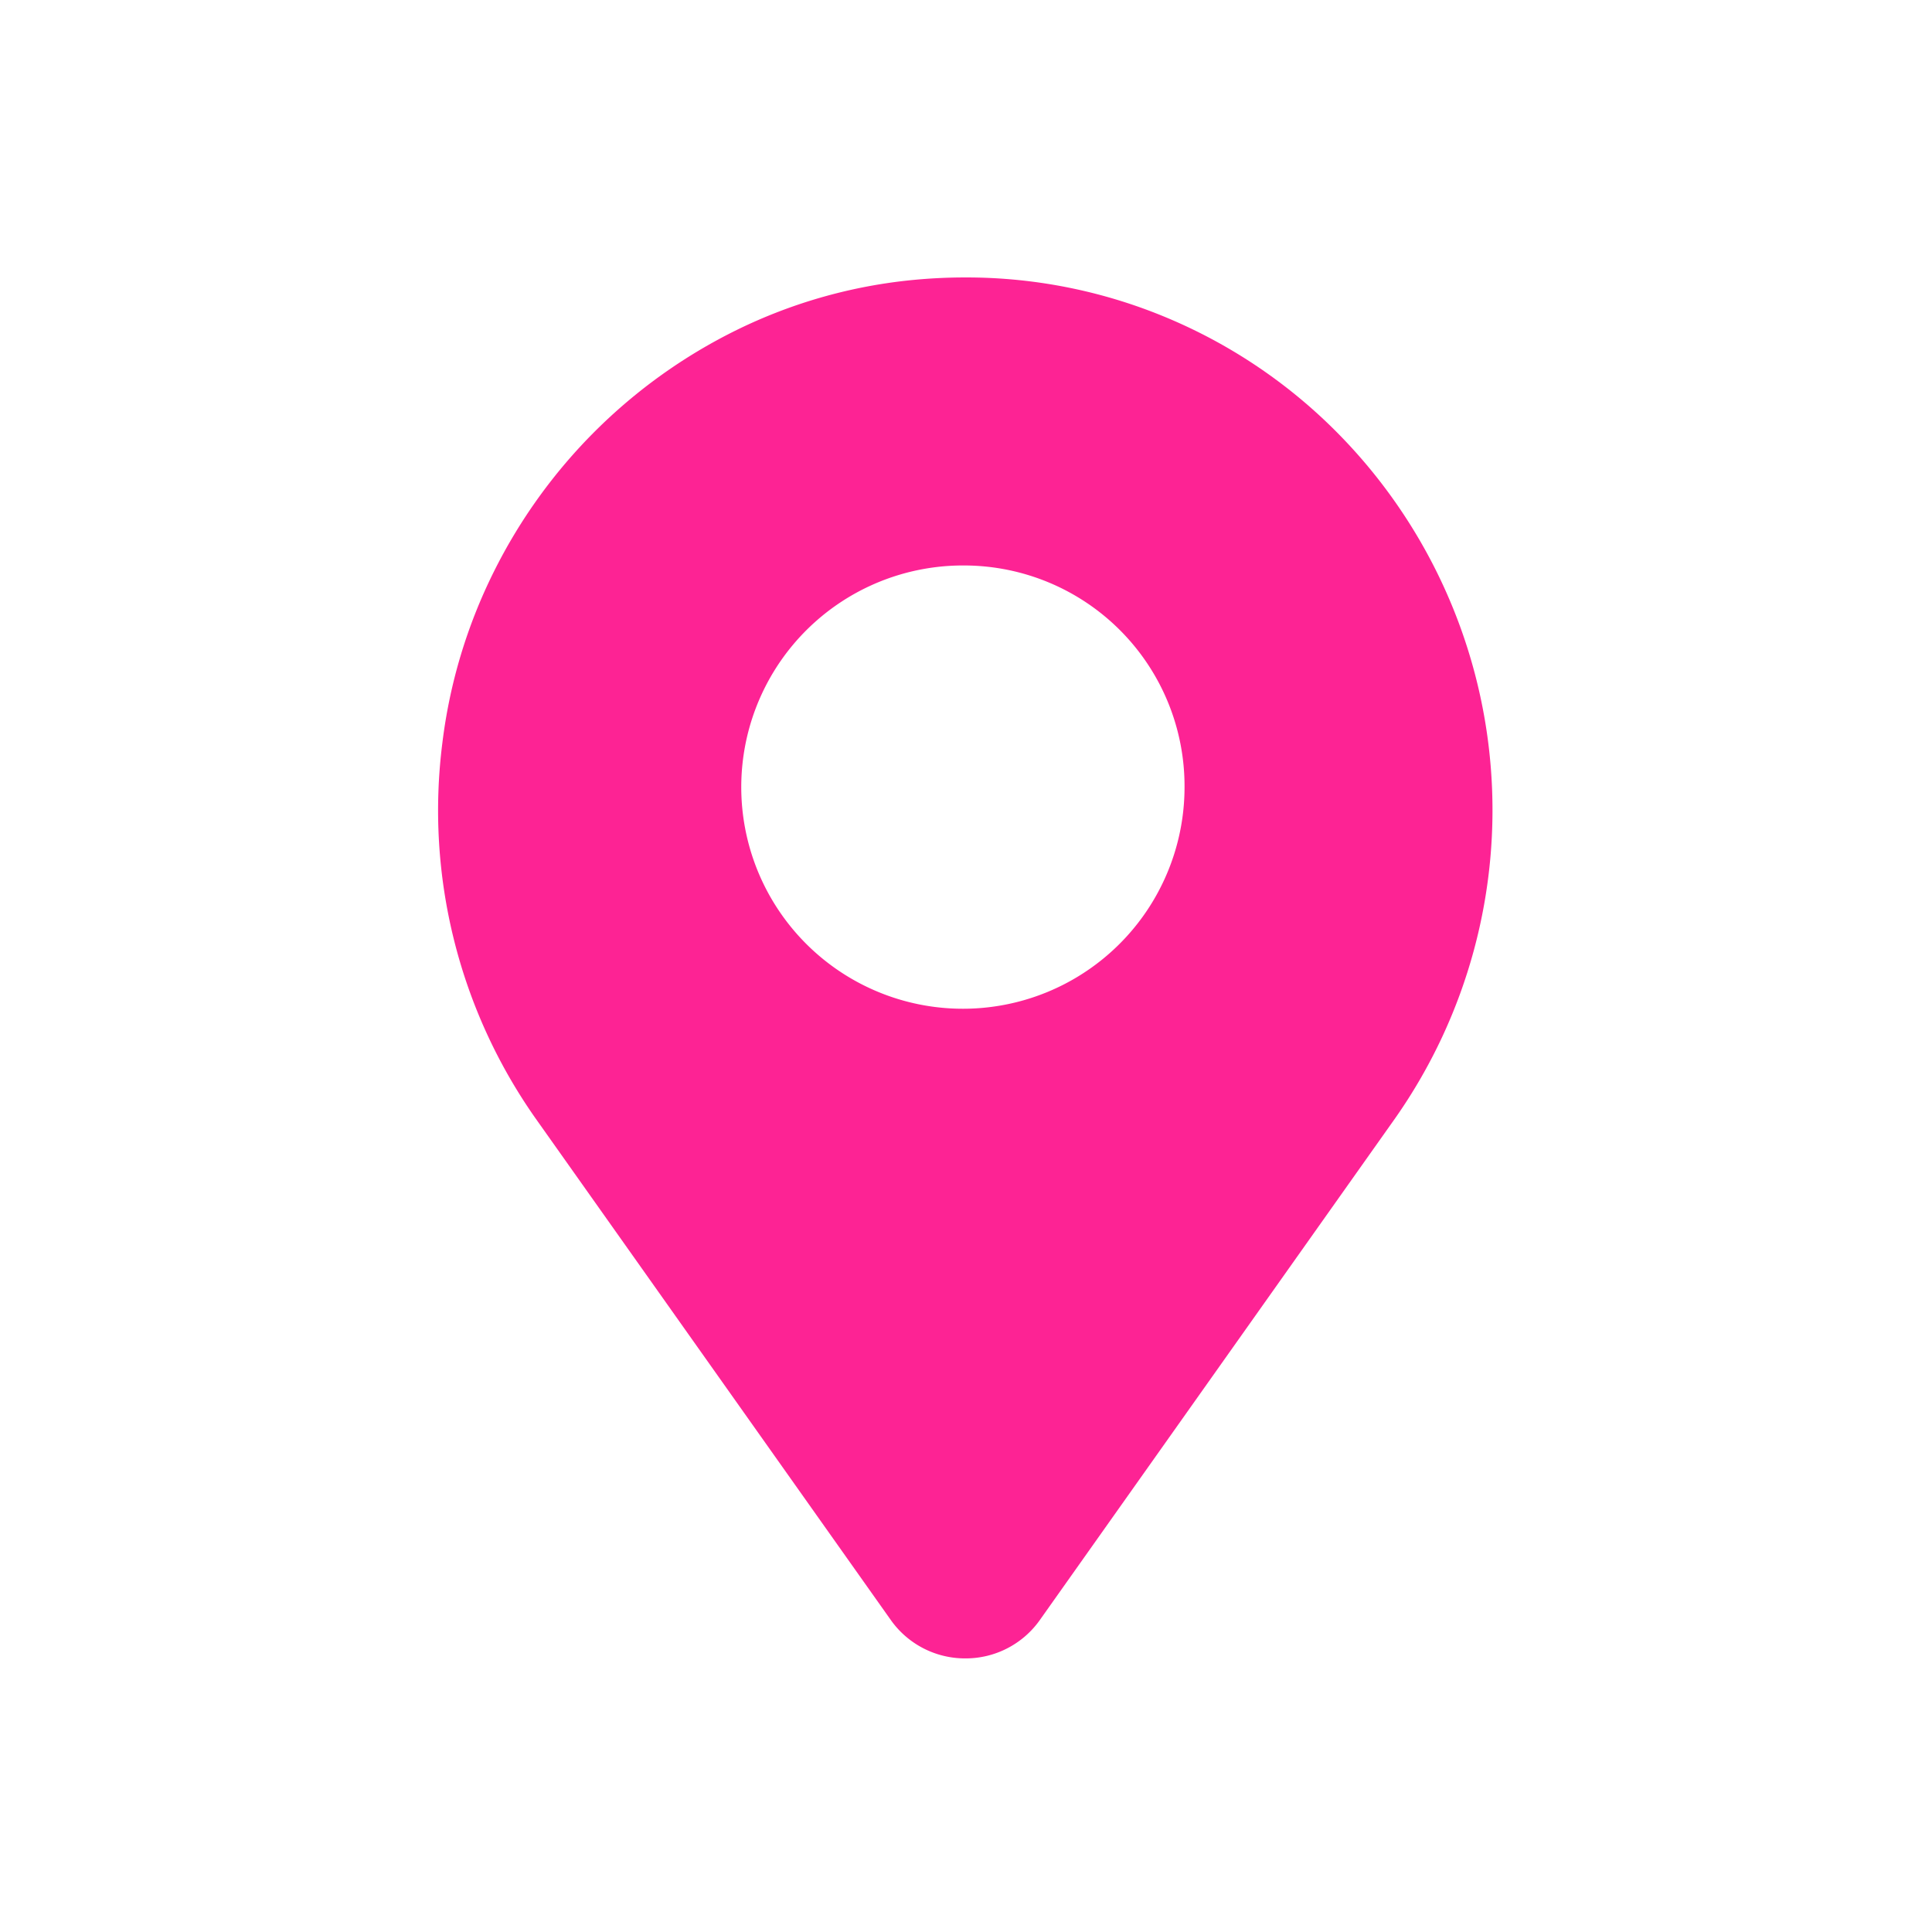<svg xmlns="http://www.w3.org/2000/svg" width="157" height="157" viewBox="0 0 157 157">
  <g id="그룹_12643" data-name="그룹 12643" transform="translate(-1005.992 -152.992)">
    <path id="빼기_35" data-name="빼기 35" d="M42.839,112.22a7.385,7.385,0,0,1-6.087-3.161L7.887,68.3A43.5,43.5,0,0,1,.339,37.832,42.812,42.812,0,0,1,4.506,23.948,43.486,43.486,0,0,1,24.286,4.256a41.611,41.611,0,0,1,13.8-4A44.1,44.1,0,0,1,42.838,0,42.174,42.174,0,0,1,59.513,3.4a42.666,42.666,0,0,1,13.616,9.281A43.6,43.6,0,0,1,77.787,68.3L48.923,109.059A7.377,7.377,0,0,1,42.839,112.22Zm0-88.813A18.011,18.011,0,1,0,60.651,41.416,17.931,17.931,0,0,0,42.836,23.407Z" transform="translate(1041.6 175.538)" fill="#fd2394"/>
    <rect id="사각형_10768" data-name="사각형 10768" width="157" height="157" transform="translate(1005.992 152.992)" fill="none"/>
  </g>
</svg>
